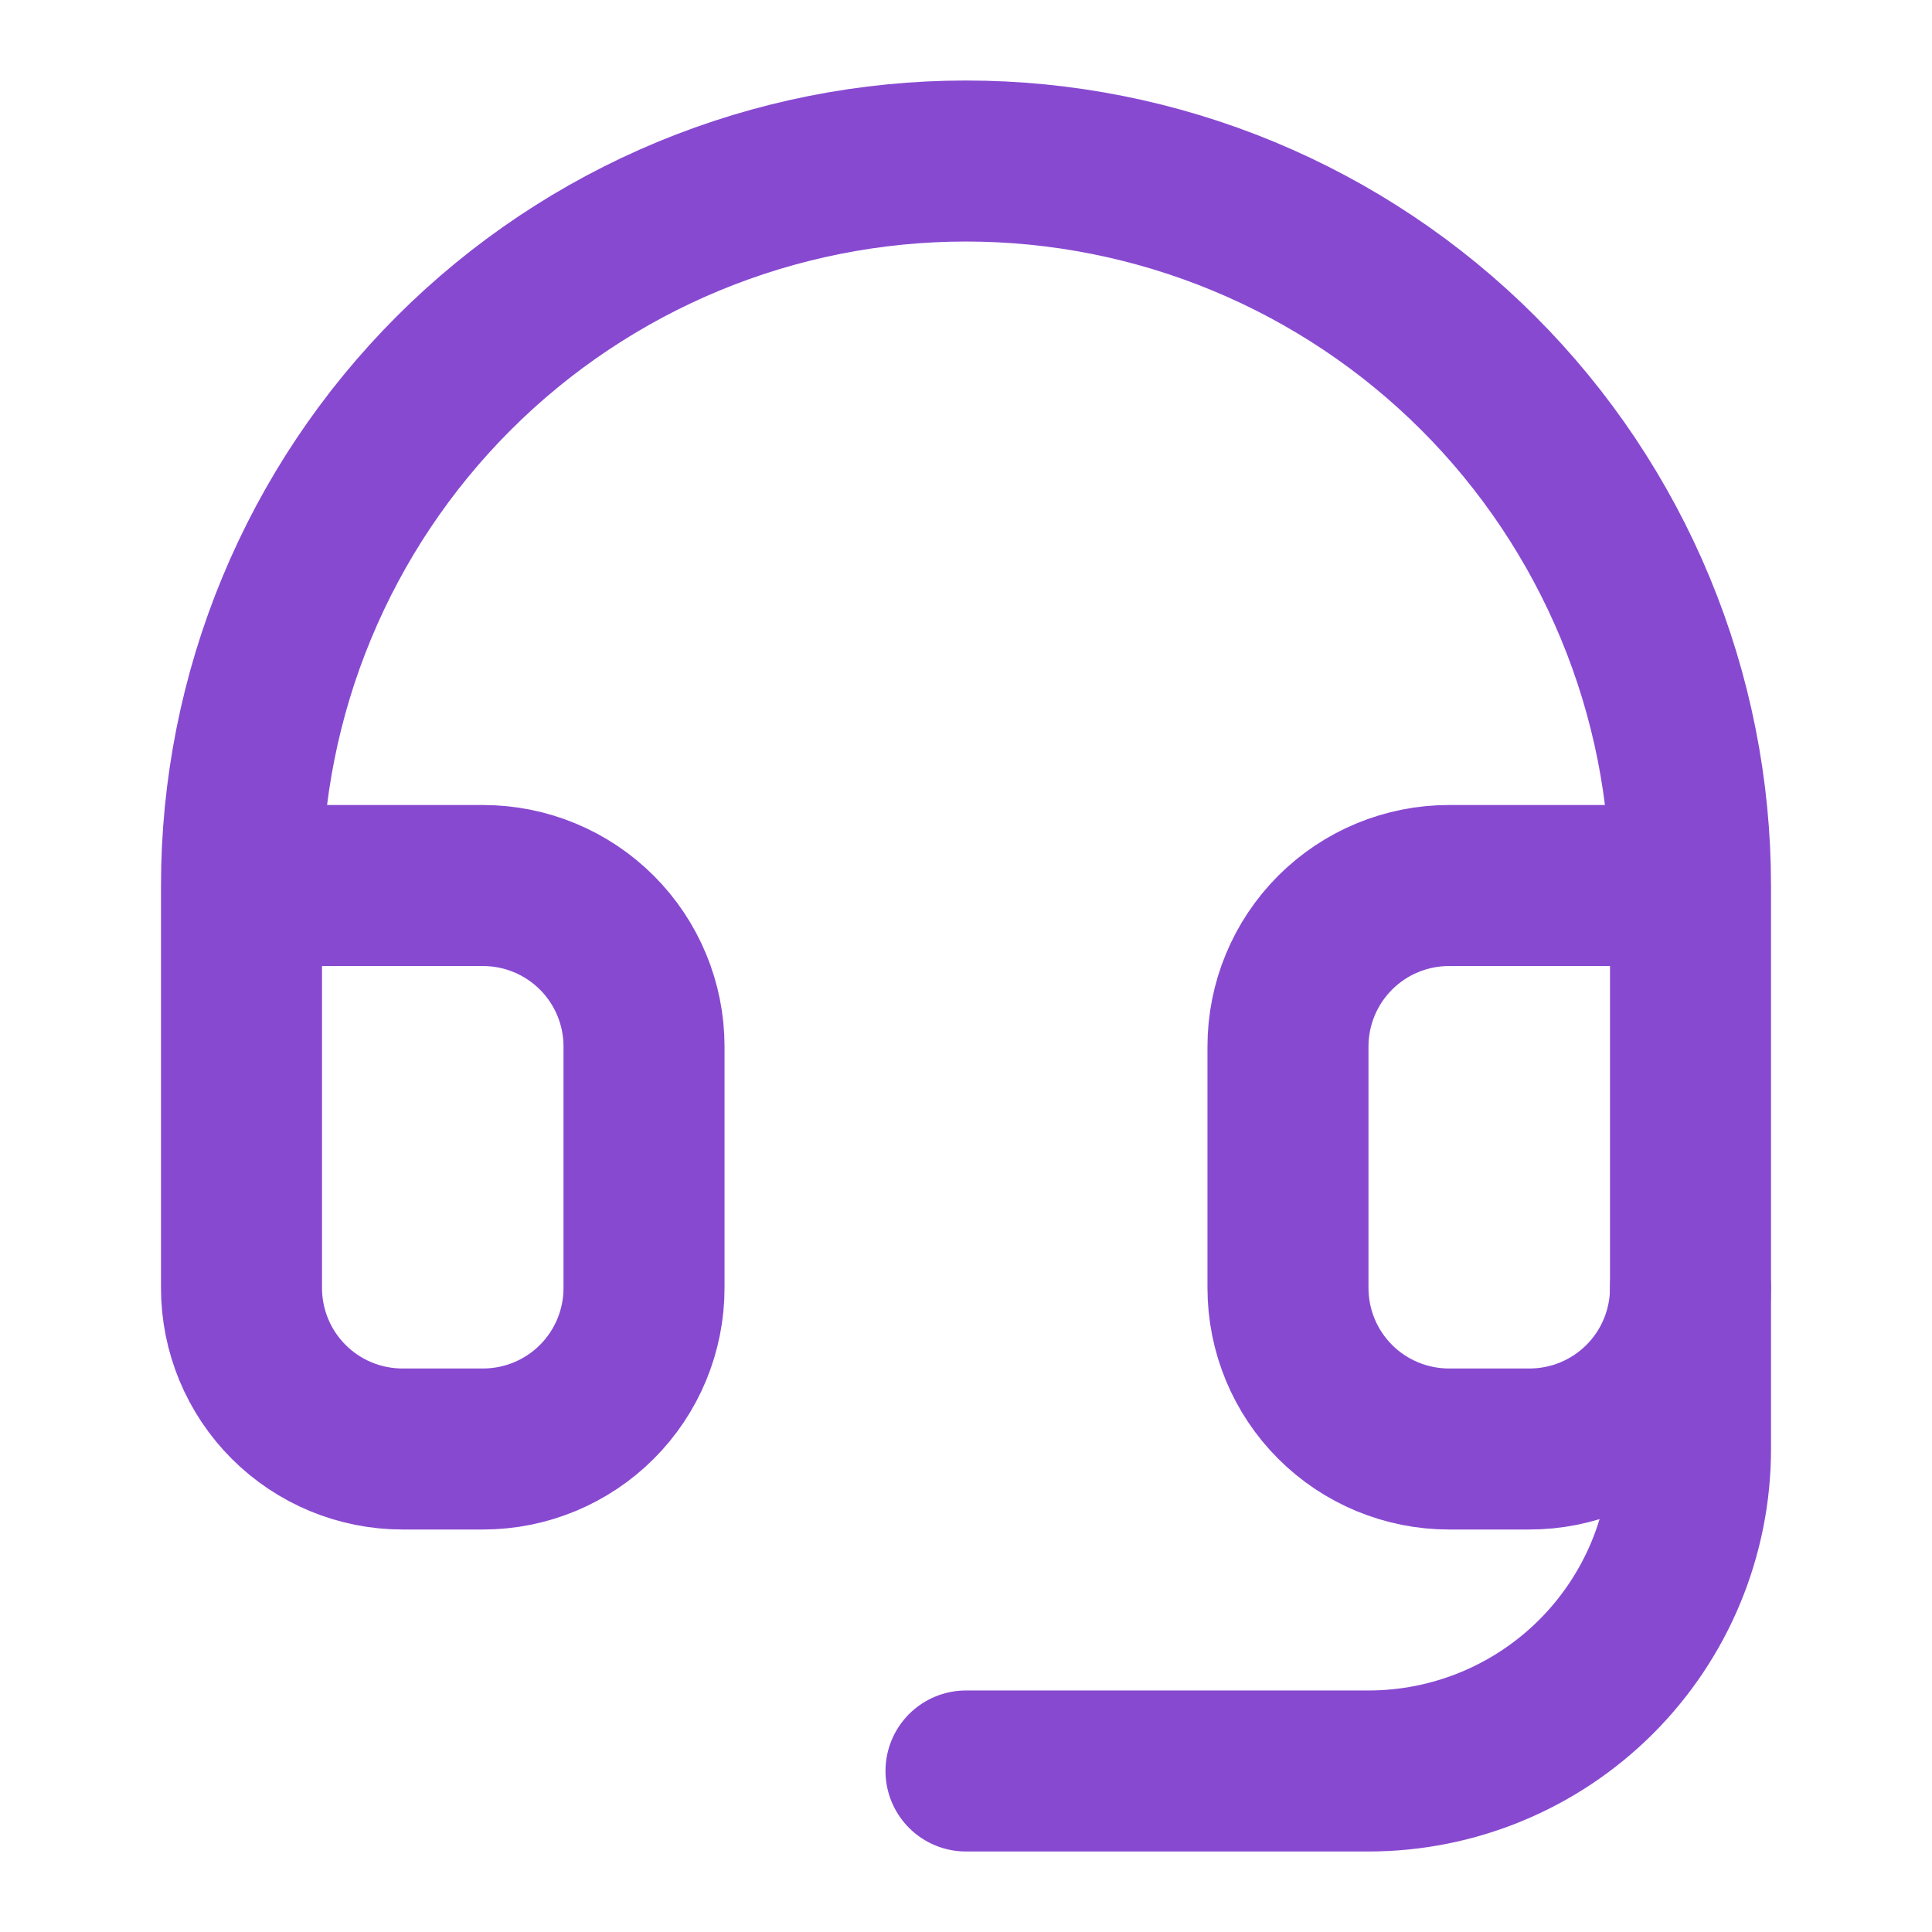 <svg width="32" height="32" viewBox="0 0 32 32" fill="none" xmlns="http://www.w3.org/2000/svg">
<path d="M4 14.667H8C8.707 14.667 9.386 14.948 9.886 15.448C10.386 15.948 10.667 16.626 10.667 17.333V21.333C10.667 22.041 10.386 22.719 9.886 23.219C9.386 23.719 8.707 24 8 24H6.667C5.959 24 5.281 23.719 4.781 23.219C4.281 22.719 4 22.041 4 21.333V14.667ZM4 14.667C4 13.091 4.31 11.53 4.913 10.075C5.516 8.619 6.4 7.296 7.515 6.181C8.629 5.067 9.952 4.183 11.408 3.58C12.864 2.977 14.424 2.667 16 2.667C17.576 2.667 19.136 2.977 20.592 3.58C22.048 4.183 23.371 5.067 24.485 6.181C25.6 7.296 26.483 8.619 27.087 10.075C27.69 11.53 28 13.091 28 14.667M28 14.667V21.333C28 22.041 27.719 22.719 27.219 23.219C26.719 23.719 26.041 24 25.333 24H24C23.293 24 22.614 23.719 22.114 23.219C21.614 22.719 21.333 22.041 21.333 21.333V17.333C21.333 16.626 21.614 15.948 22.114 15.448C22.614 14.948 23.293 14.667 24 14.667H28Z" stroke="#8849D1" stroke-width="2.667" stroke-linecap="round" stroke-linejoin="round"/>
<path d="M28 21.333V24C28 25.414 27.438 26.771 26.438 27.771C25.438 28.771 24.081 29.333 22.667 29.333H16" stroke="#8849D1" stroke-width="2.667" stroke-linecap="round" stroke-linejoin="round"/>
</svg>
